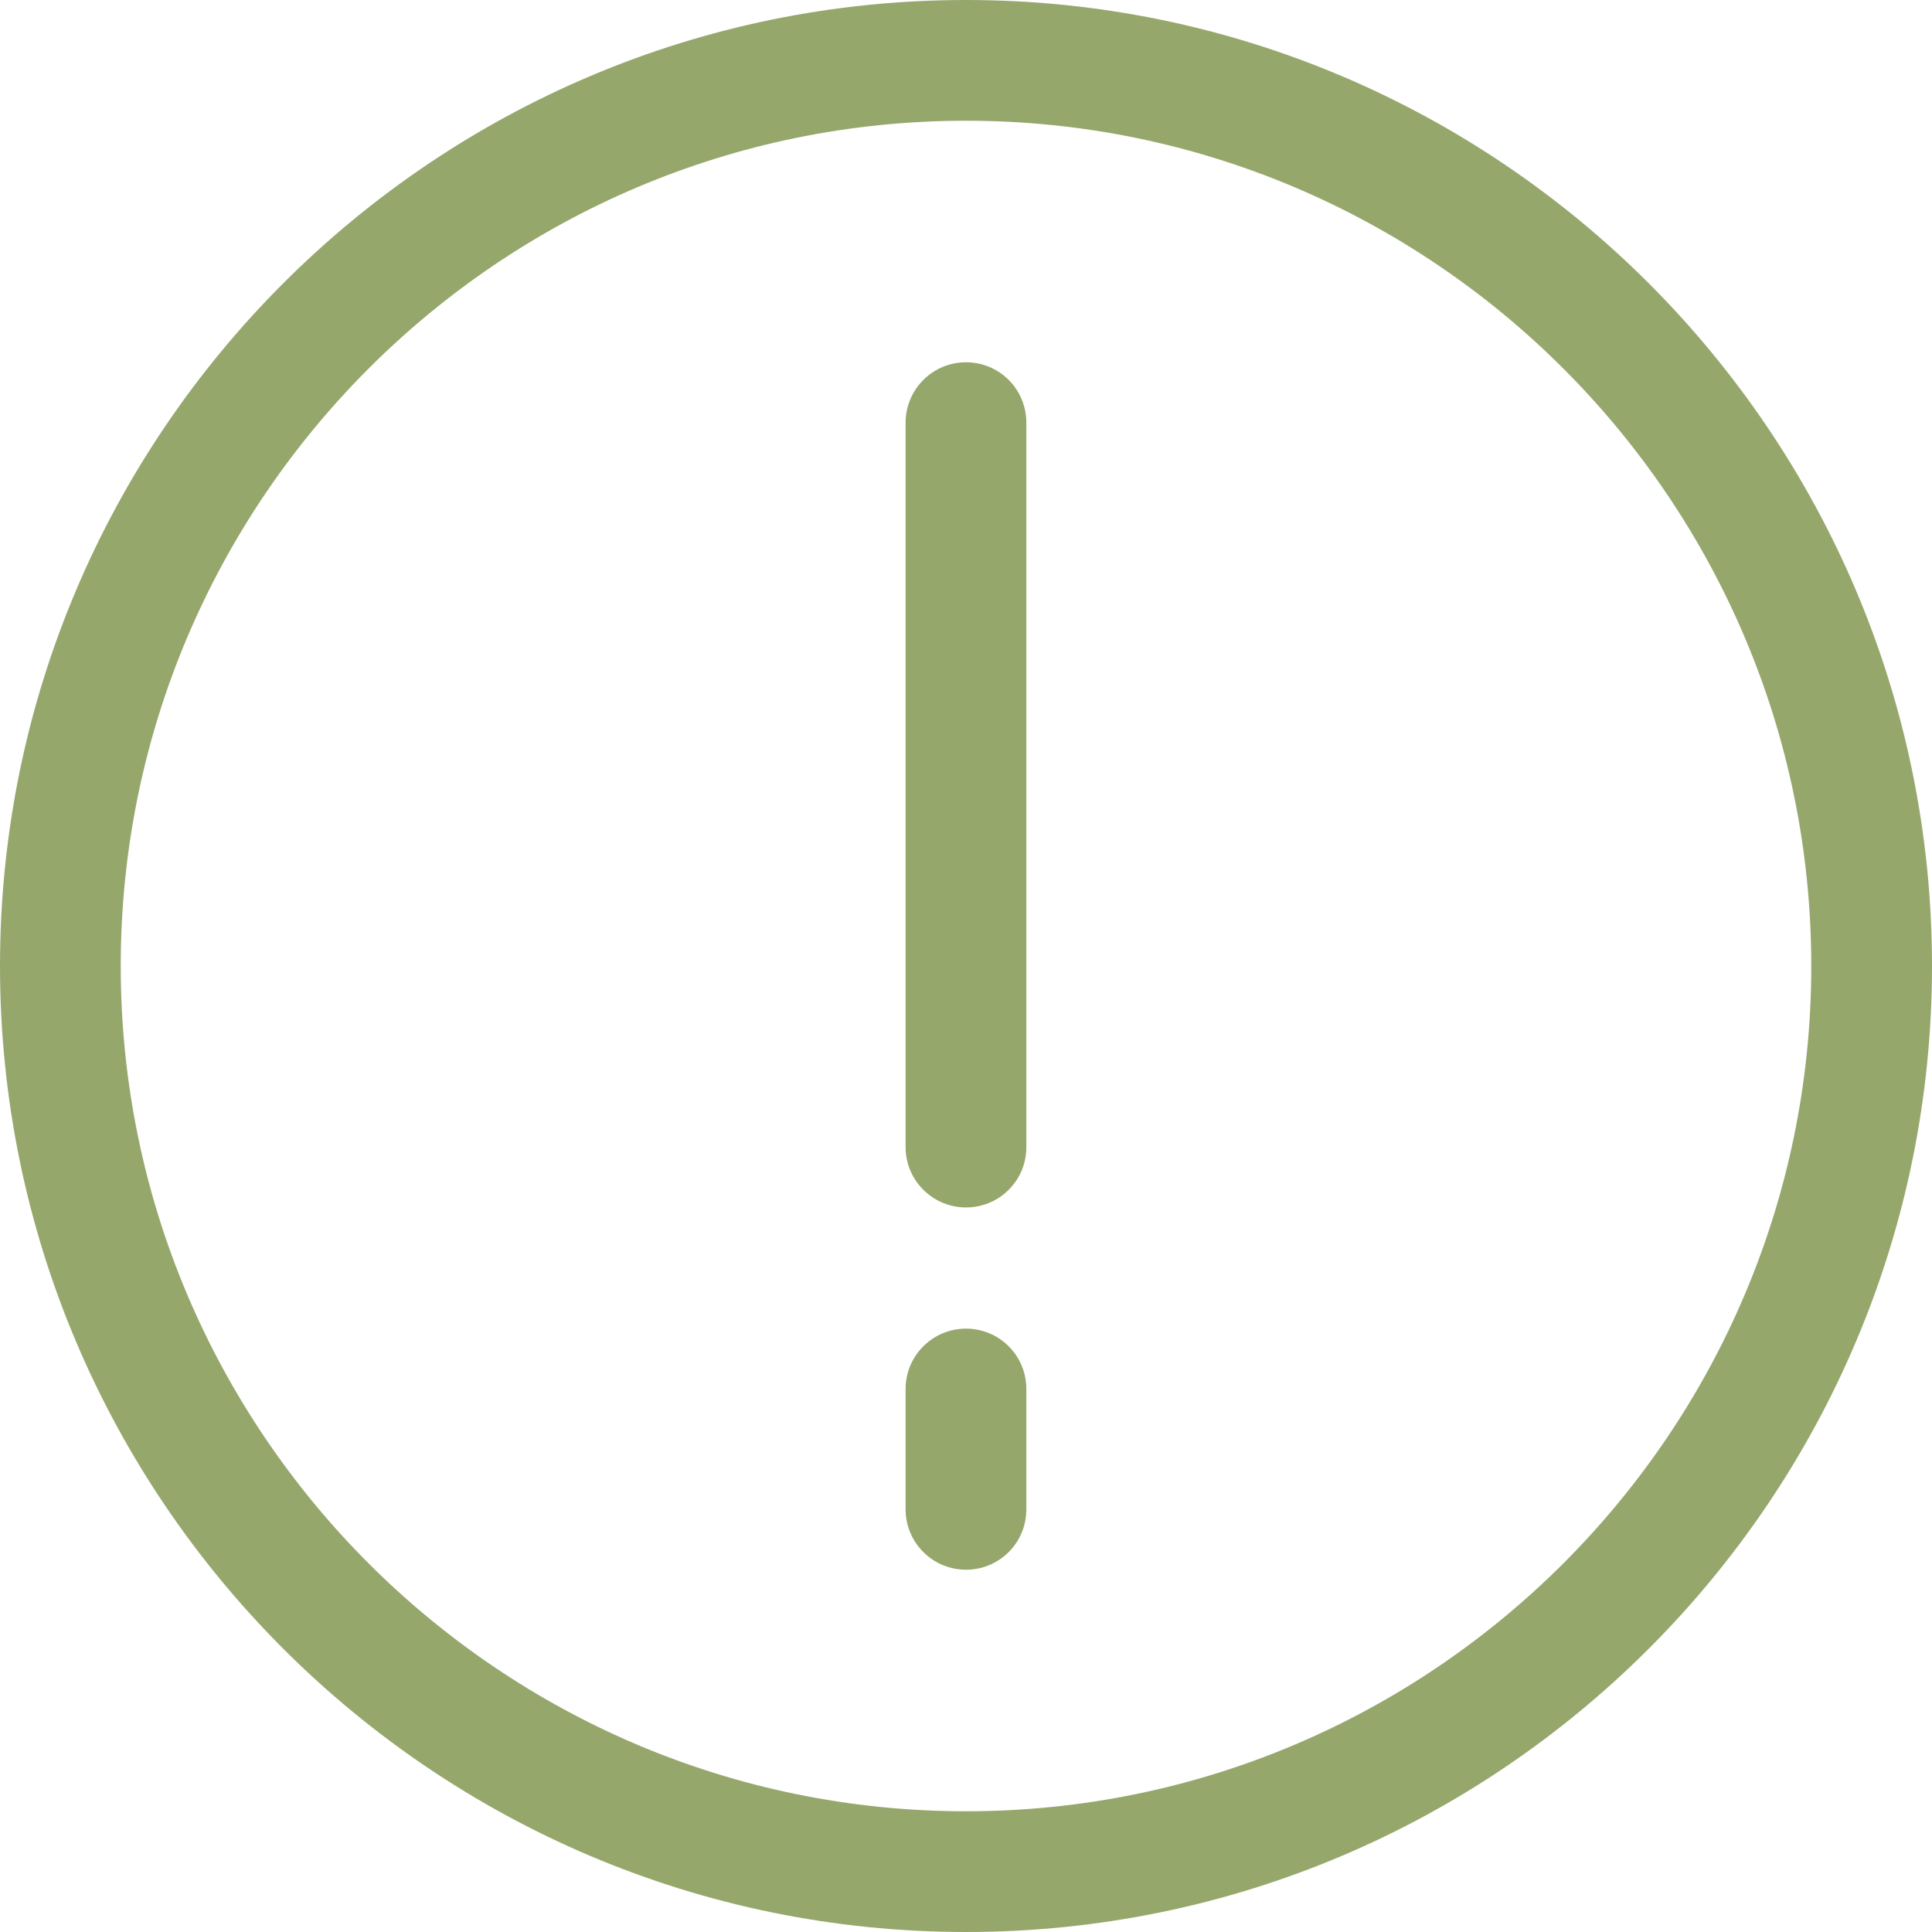 <?xml version="1.0" encoding="UTF-8"?>
<svg width="49px" height="49px" viewBox="0 0 49 49" version="1.1" xmlns="http://www.w3.org/2000/svg" xmlns:xlink="http://www.w3.org/1999/xlink">
    <title>avis</title>
    <g id="Page-1" stroke="none" stroke-width="1" fill="none" fill-rule="evenodd">
        <g id="modifications" transform="translate(-132, -193)" fill="#96A76C" fill-rule="nonzero">
            <g id="Shape" transform="translate(132, 193)">
                <path d="M24.5,0 C38.009,0 49,10.991 49,24.5 C49,38.009 38.009,49 24.5,49 C10.991,49 0,38.009 0,24.5 C0,10.991 10.991,0 24.5,0 Z M24.5,45.938 C36.318,45.938 45.938,36.318 45.938,24.5 C45.938,12.679 36.318,3.062 24.5,3.062 C12.679,3.062 3.062,12.679 3.062,24.5 C3.062,36.318 12.679,45.938 24.5,45.938 Z M25.583,34.145 C25.883,34.445 26.03,34.837 26.03,35.226 L26.03,38.283 C26.03,38.672 25.883,39.064 25.583,39.364 C24.986,39.961 24.015,39.961 23.418,39.364 C23.118,39.064 22.968,38.672 22.968,38.283 L22.968,35.226 C22.968,34.837 23.118,34.445 23.418,34.145 C24.015,33.548 24.986,33.548 25.583,34.145 Z M25.583,9.636 C25.883,9.936 26.03,10.328 26.03,10.72 L26.03,29.095 C26.03,29.487 25.883,29.876 25.583,30.176 C24.986,30.773 24.015,30.773 23.418,30.176 C23.118,29.876 22.968,29.487 22.968,29.095 L22.968,10.72 C22.968,10.328 23.118,9.936 23.418,9.636 C24.015,9.039 24.986,9.039 25.583,9.636 Z"></path>
            </g>
        </g>
    </g>
</svg>